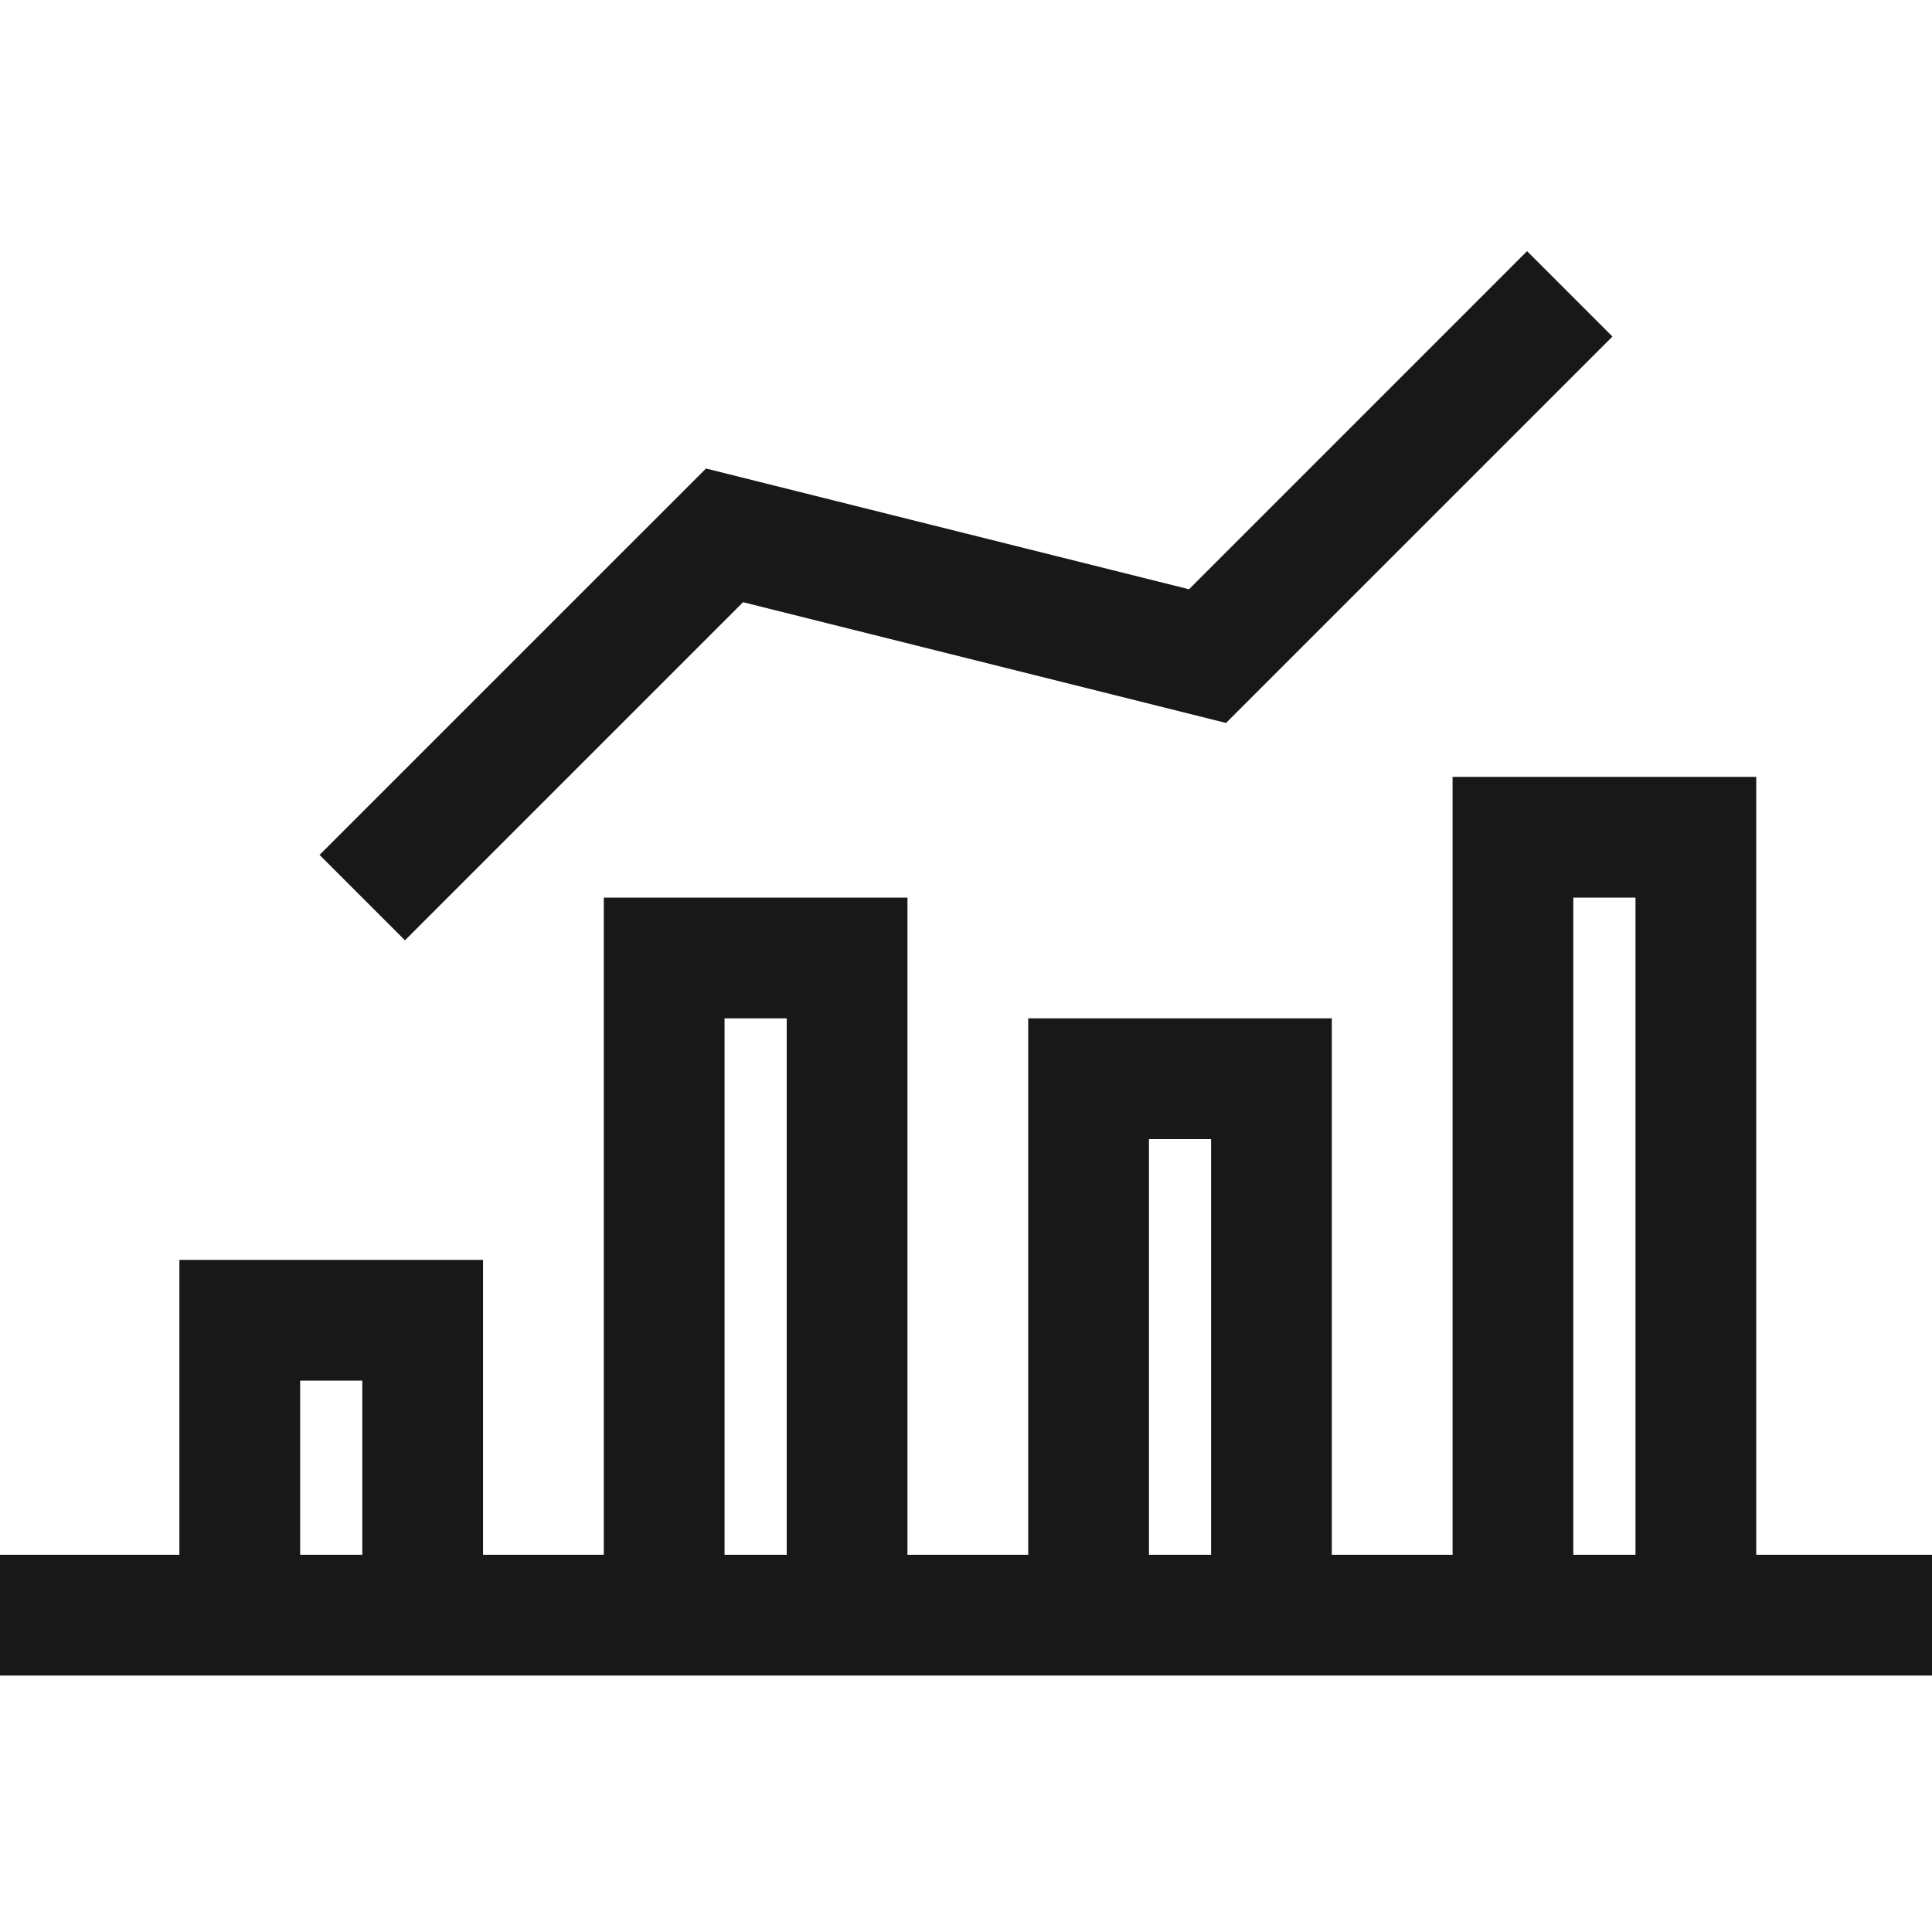 <svg width="400" height="400" fill="none" xmlns="http://www.w3.org/2000/svg"><path d="M363.61 321.9V160.84h-62.87V321.9h-25V210.84h-62.86V321.9h-25V185.84h-62.87V321.9h-25v-61.06H37.14v61.06H0v25h400v-25h-36.4.01zm-288.6 0H62.14v-36.06h12.87v36.06zm87.87 0h-12.87V210.84h12.87V321.9zm87.86 0h-12.86v-86.06h12.86v86.06zm75-136.06h12.87V321.9h-12.87V185.84zm-241.9 8.84L66.16 177l80.01-80 100 25 69.99-70 17.68 17.68-80 80-100-25-70 70z" fill="#181818"/></svg>